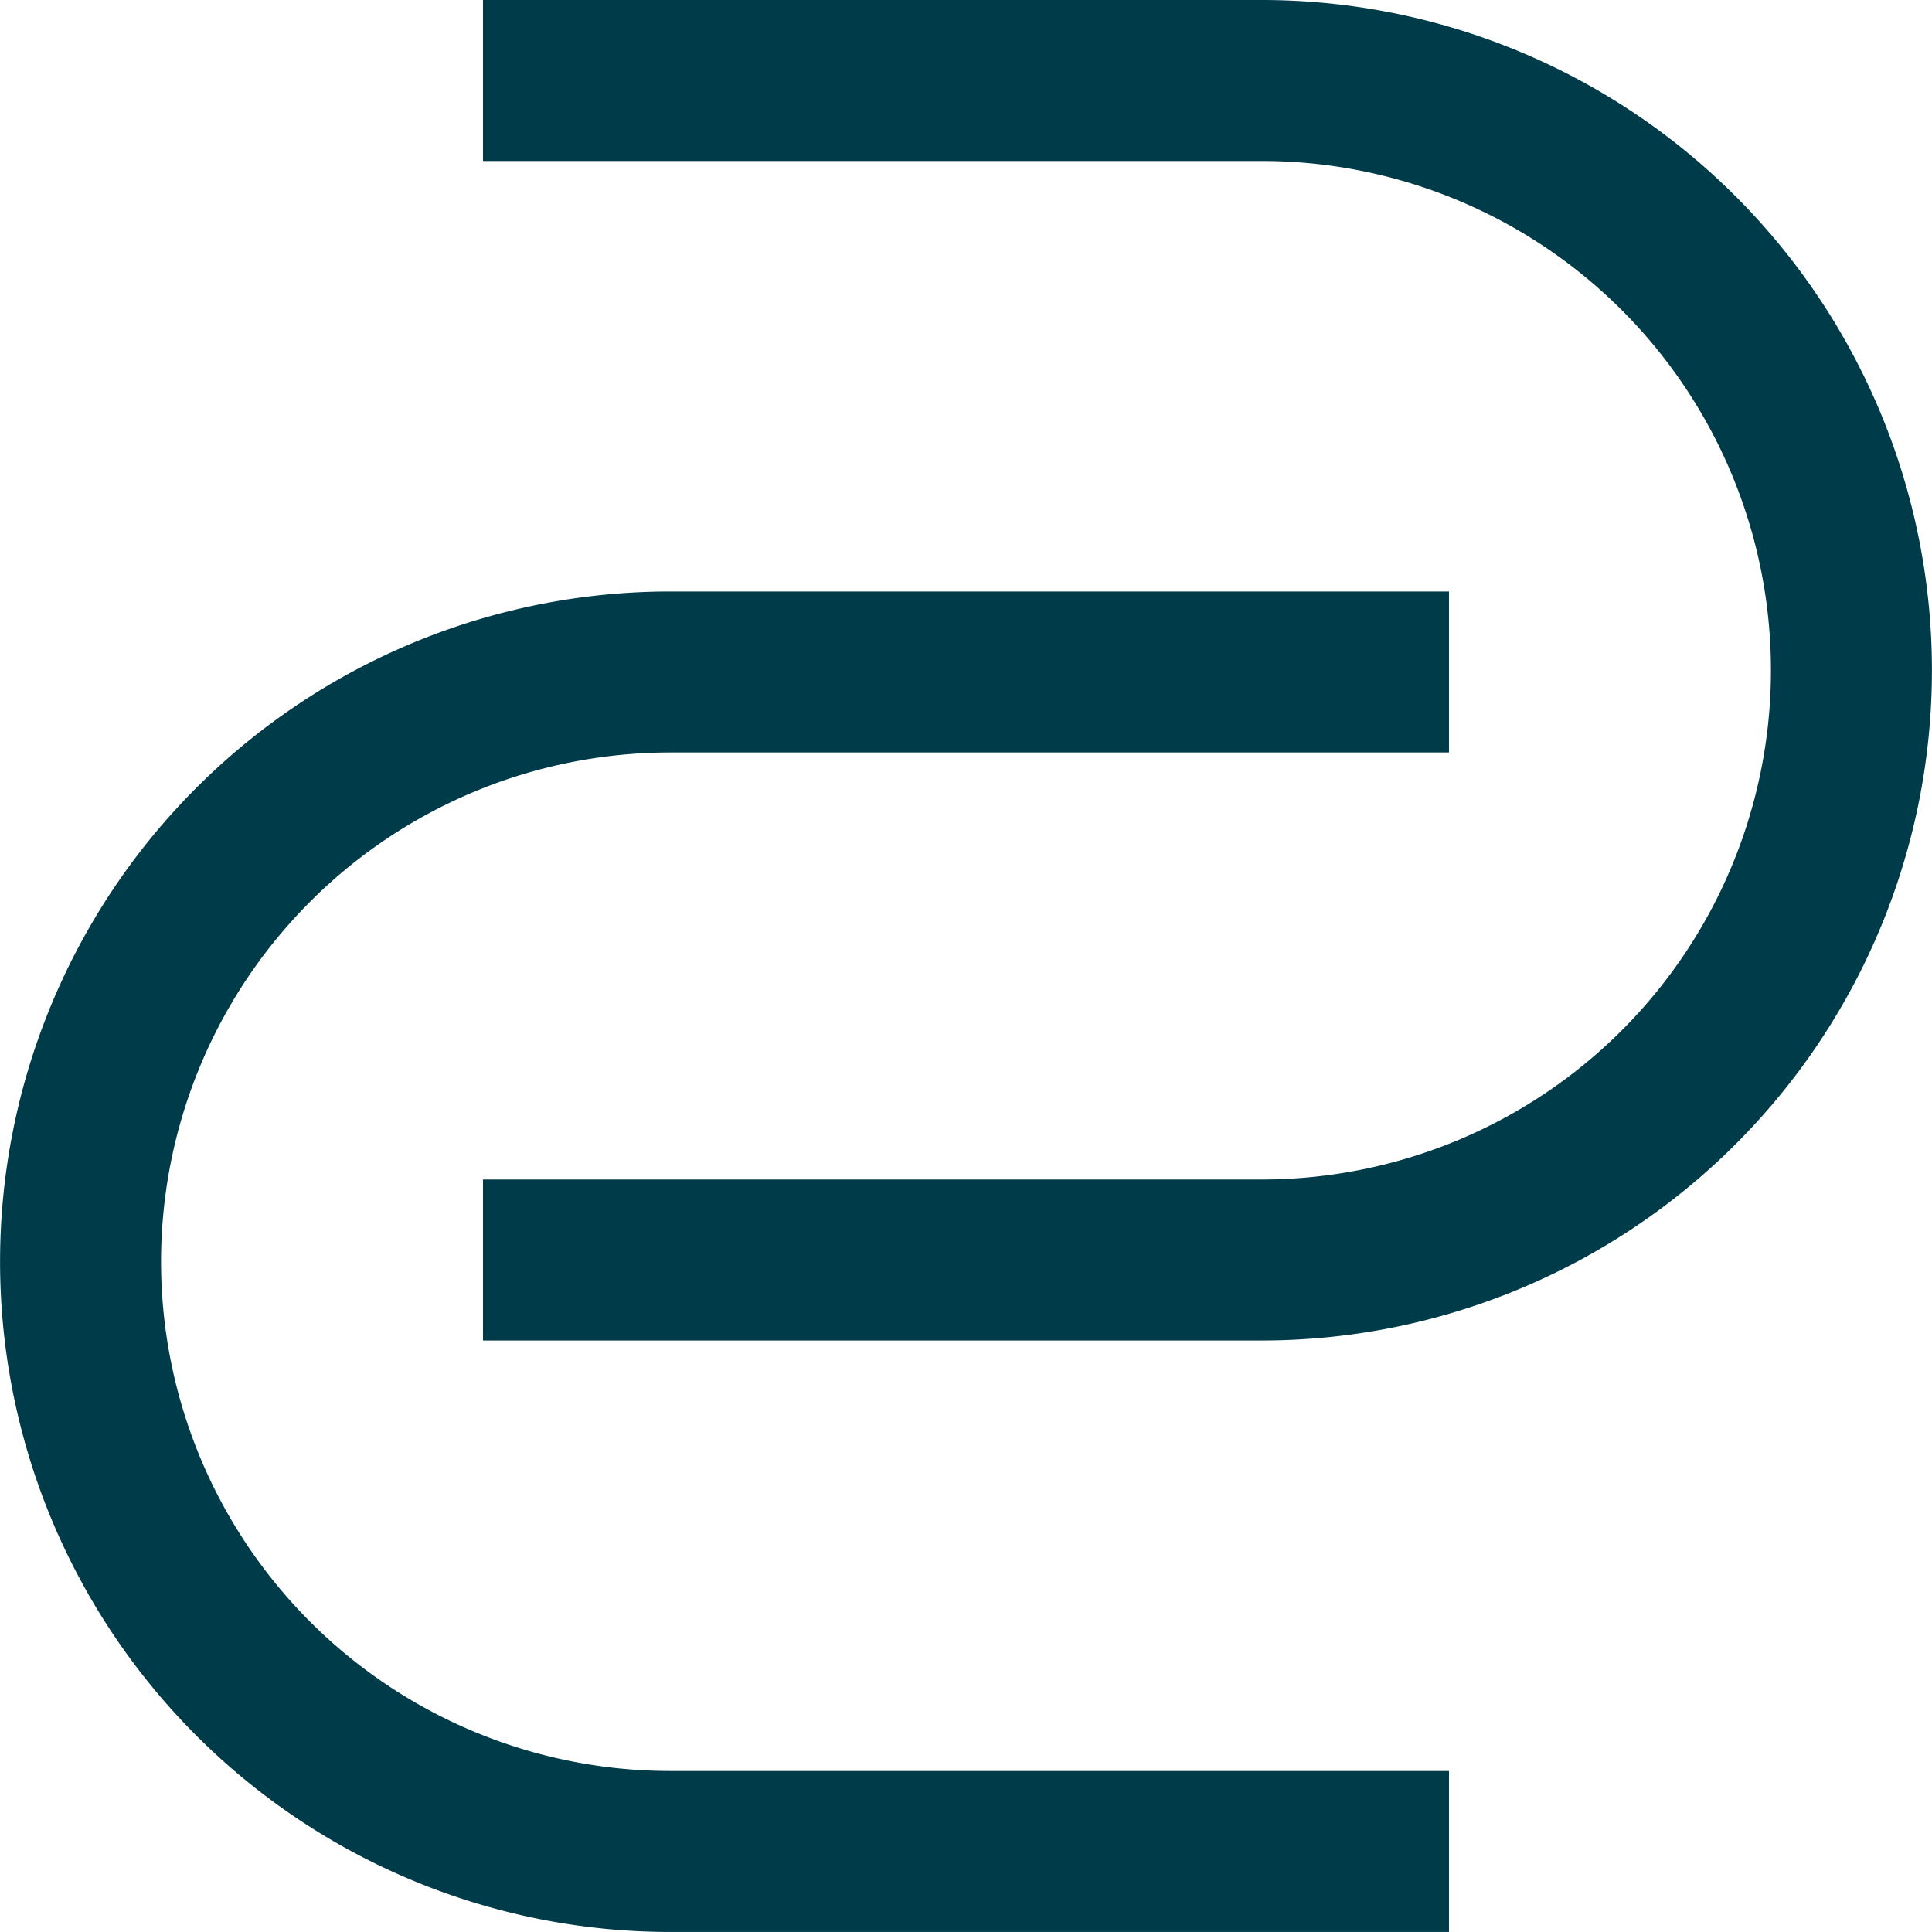 <?xml version="1.0" encoding="utf-8" ?>
<svg xmlns="http://www.w3.org/2000/svg" xmlns:xlink="http://www.w3.org/1999/xlink" width="60.291" height="60.291" viewBox="0 0 60.291 60.291">
  <defs>
    <clipPath id="clip-path">
      <rect id="Rechteck_199" data-name="Rechteck 199" width="60.291" height="60.291" transform="translate(0 -0.001)" fill="none"/>
    </clipPath>
  </defs>
  <g id="Gruppe_768" data-name="Gruppe 768" transform="translate(0 0)">
    <g id="Gruppe_767" data-name="Gruppe 767" clip-path="url(#clip-path)">
      <path id="Pfad_132" data-name="Pfad 132" d="M15.073,36.808h24.3a15.892,15.892,0,0,0,0-31.784h-24.3V0h24.3a20.916,20.916,0,1,1,0,41.832h-24.3Z" fill="#003b49"/>
      <path id="Pfad_133" data-name="Pfad 133" d="M45.218,55.266V60.29h-24.3a20.916,20.916,0,1,1,0-41.832h24.3v5.024h-24.3a15.892,15.892,0,0,0,0,31.784Z" fill="#003b49"/>
    </g>
  </g>
</svg>
